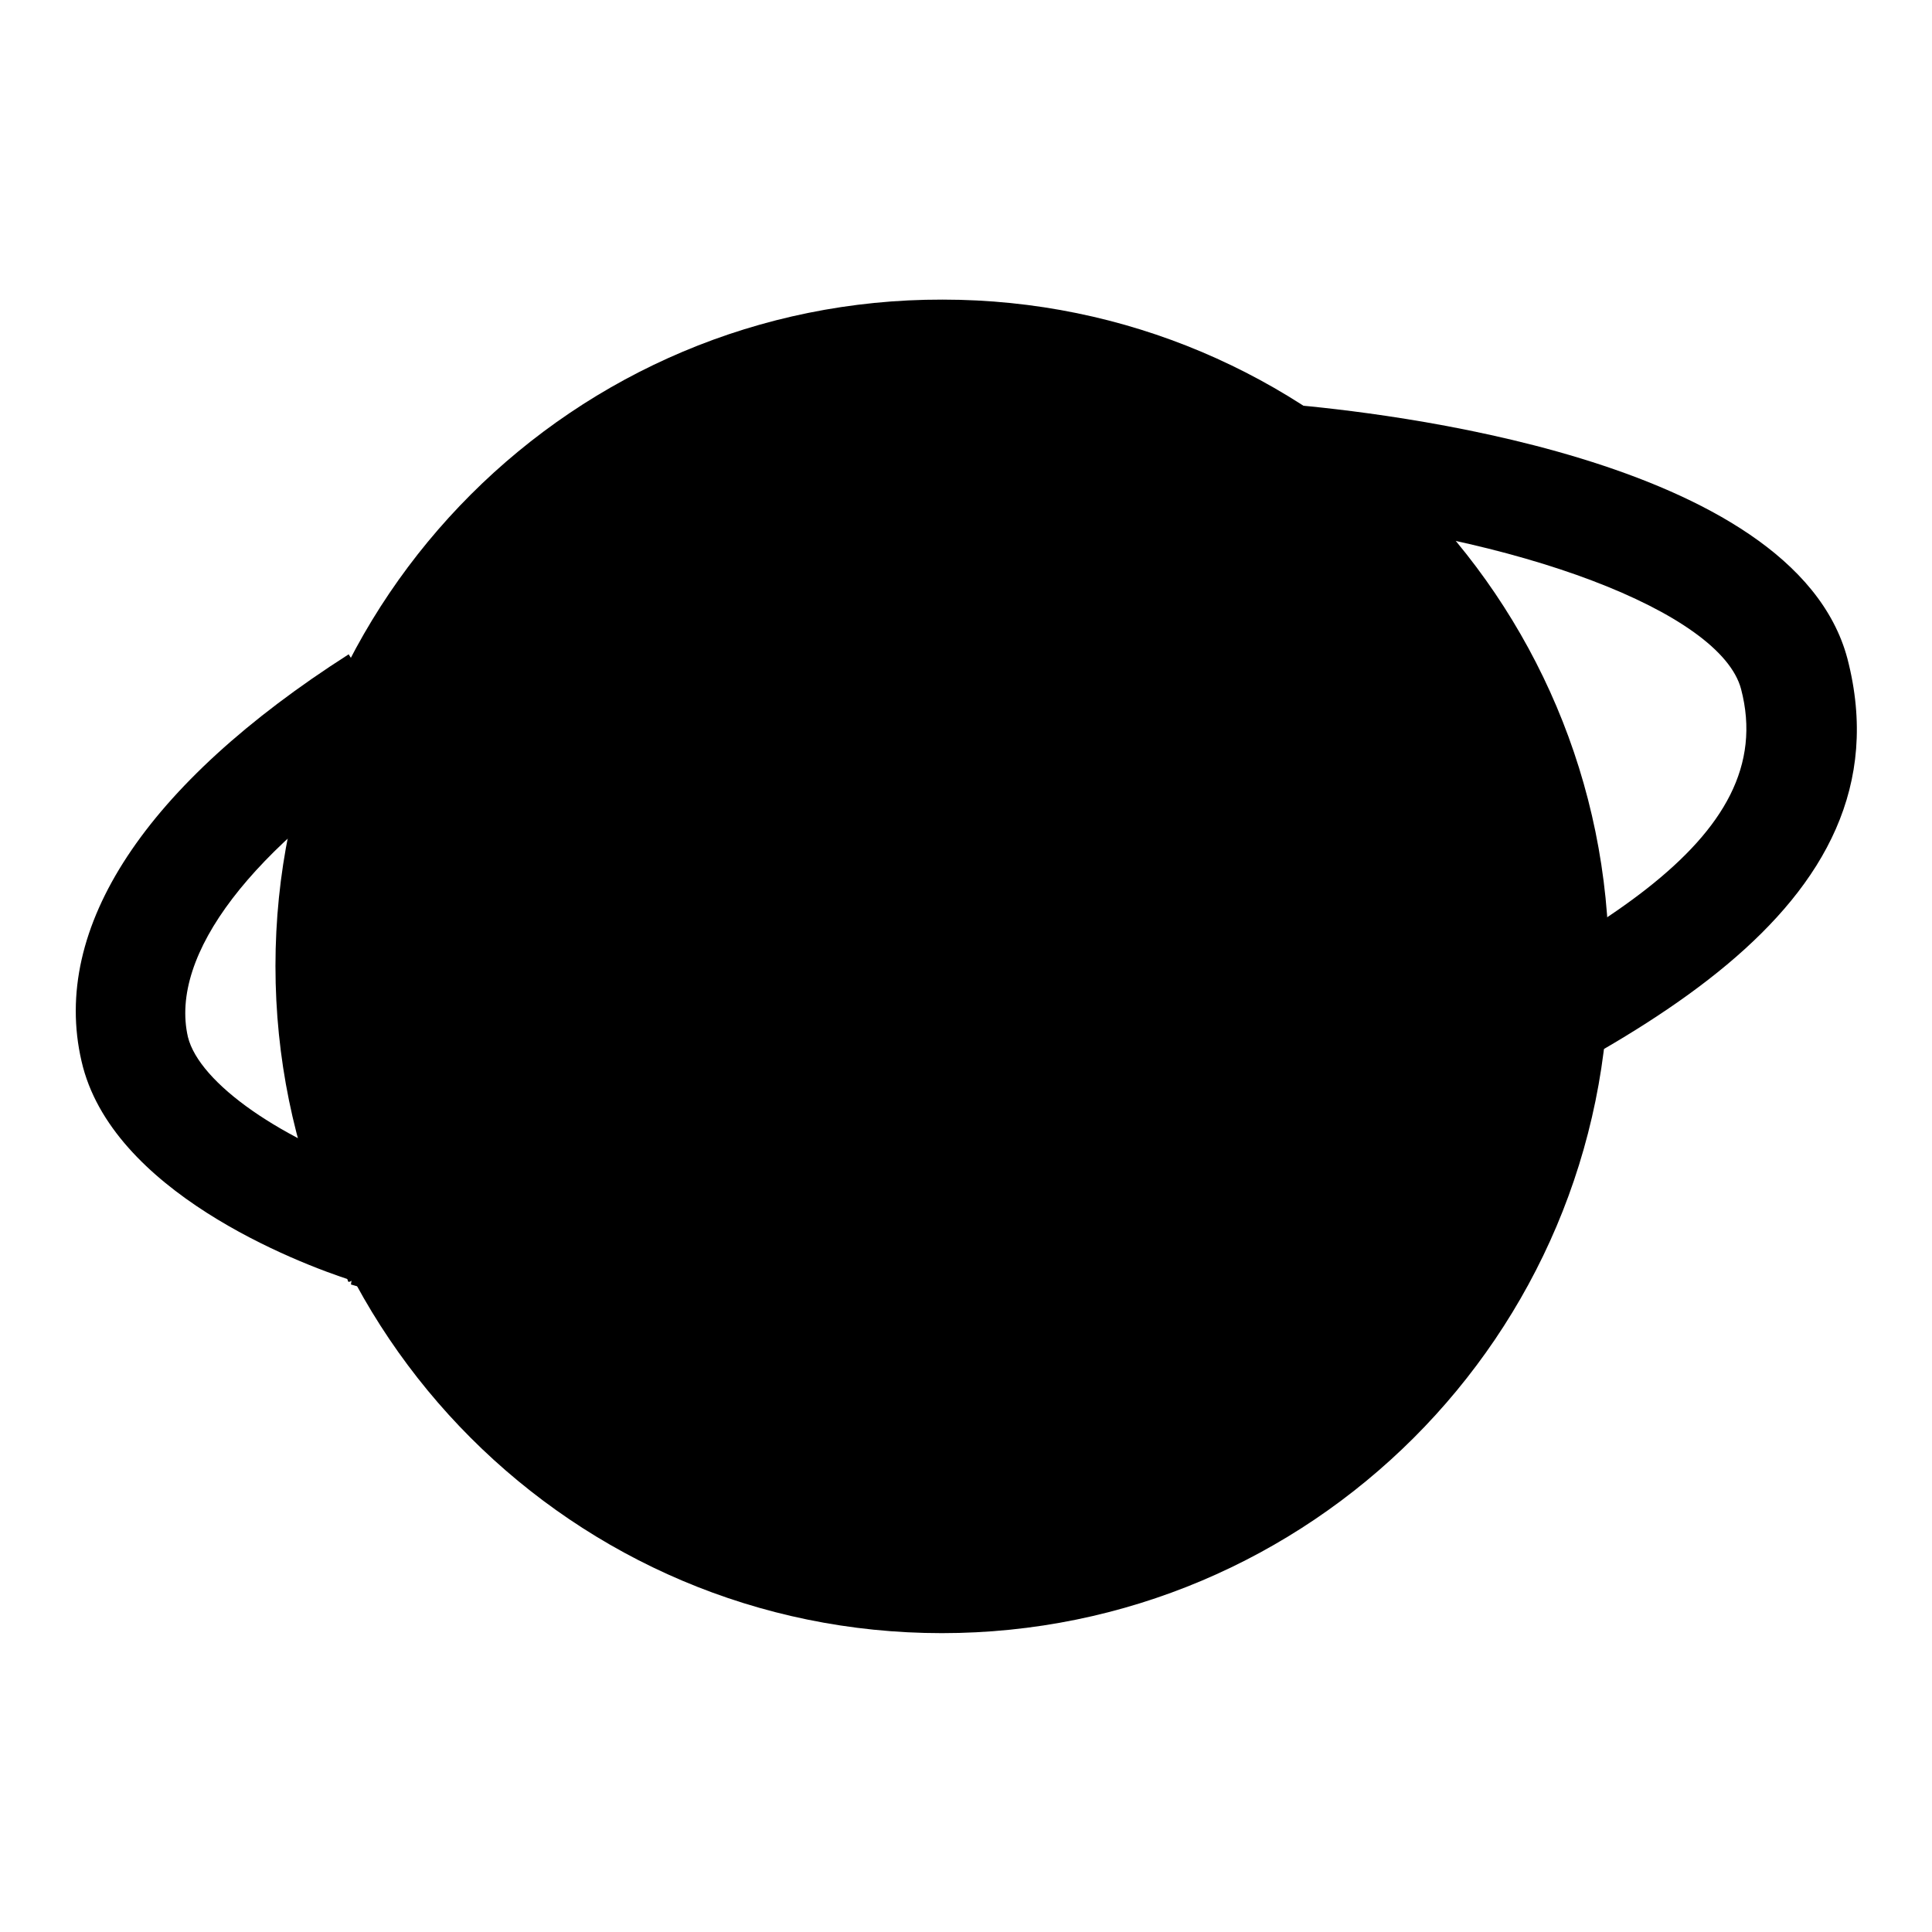 <?xml version="1.0" encoding="utf-8"?>
<!-- Svg Vector Icons : http://www.onlinewebfonts.com/icon -->
<!DOCTYPE svg PUBLIC "-//W3C//DTD SVG 1.1//EN" "http://www.w3.org/Graphics/SVG/1.1/DTD/svg11.dtd">
<svg version="1.1" xmlns="http://www.w3.org/2000/svg" xmlns:xlink="http://www.w3.org/1999/xlink" x="0px" y="0px" viewBox="0 0 256 256" enable-background="new 0 0 256 256" xml:space="preserve">
<g> <path fill="#000000" d="M36.5,128c0,48.8,39.5,88.4,88.3,88.4c48.8,0,88.4-39.5,88.4-88.3c0,0,0,0,0-0.1 c0-48.8-39.6-88.3-88.3-88.3C76.1,39.6,36.5,79.2,36.5,128L36.5,128L36.5,128z"/> <path fill="#000000" d="M94.7,66.1c-2.4-3.6-0.7-8.5,3.6-10.2c1.5-0.7,3.2-1.2,4.6-1.9c4.4-1.5,9.2,0.7,10.4,4.9 c1,3.4-1,7.3-4.9,8.5c-1.5,0.5-2.7,1-4.1,1.5C101.1,70.5,96.9,69.3,94.7,66.1z M59.1,114.6c-4.1-0.7-6.8-4.9-5.8-9 c3.9-13.8,11.9-26.5,22.8-36.2c3.2-2.9,8.3-2.2,10.7,1.2c1.9,2.9,1.7,7-1,9.5c-9,7.8-15.5,18-18.7,29.4 C66.1,113.2,62.7,115.1,59.1,114.6z"/> <path fill="#000000" d="M180.7,154.9l-6.1-13.1c36.2-17,61.4-30.3,56.1-50.5c-2.7-10.2-29.6-20.4-60.9-23.1l1.2-14.6 c11.2,1,66.7,6.8,73.8,33.7C253.5,120.9,214.9,139.2,180.7,154.9z"/> <path fill="#000000" d="M85.3,175.3c-15.3,0-26.9-1.5-38.8-5.1l2.2-14.3c23.5,7,55.3,6.3,92.2-2.2c1.2-0.2,4.4-1.2,7-1.9 c1.5-0.5,2.9-0.7,3.6-1l3.6,14.1c-0.7,0.2-1.9,0.5-3.6,1c-2.9,0.7-6.1,1.7-7.5,1.9C122.9,172.9,103.2,175.3,85.3,175.3z"/> <path fill="#000000" d="M46.7,169.7c-7.5-2.4-32-11.9-35.9-29.1c-4.1-17.7,8.5-36.7,35.4-53.9L54,99.1 c-20.6,13.1-31.6,27.4-29.1,38.3c1.5,6.1,12.4,13.8,26.5,18.4L46.7,169.7L46.7,169.7z"/> <path fill="#000000" d="M137,144.7c0,14.5,11.7,26.2,26.2,26.2c14.5,0,26.2-11.7,26.2-26.2l0,0c0-14.5-11.7-26.2-26.2-26.2 C148.7,118.5,137,130.3,137,144.7z"/> <path fill="#000000" d="M213.2,121.9c0,0-40.5,28.9-96.4,36.2c-2.4,2.4,29.1,9.7,29.1,9.7s37.9-6.8,66.3-28.9 M53.7,158.1 l-14.6-7.3l7,18.9c0,0.2,0.2,0.2,0.5,0L53.7,158.1z"/></g>
</svg>